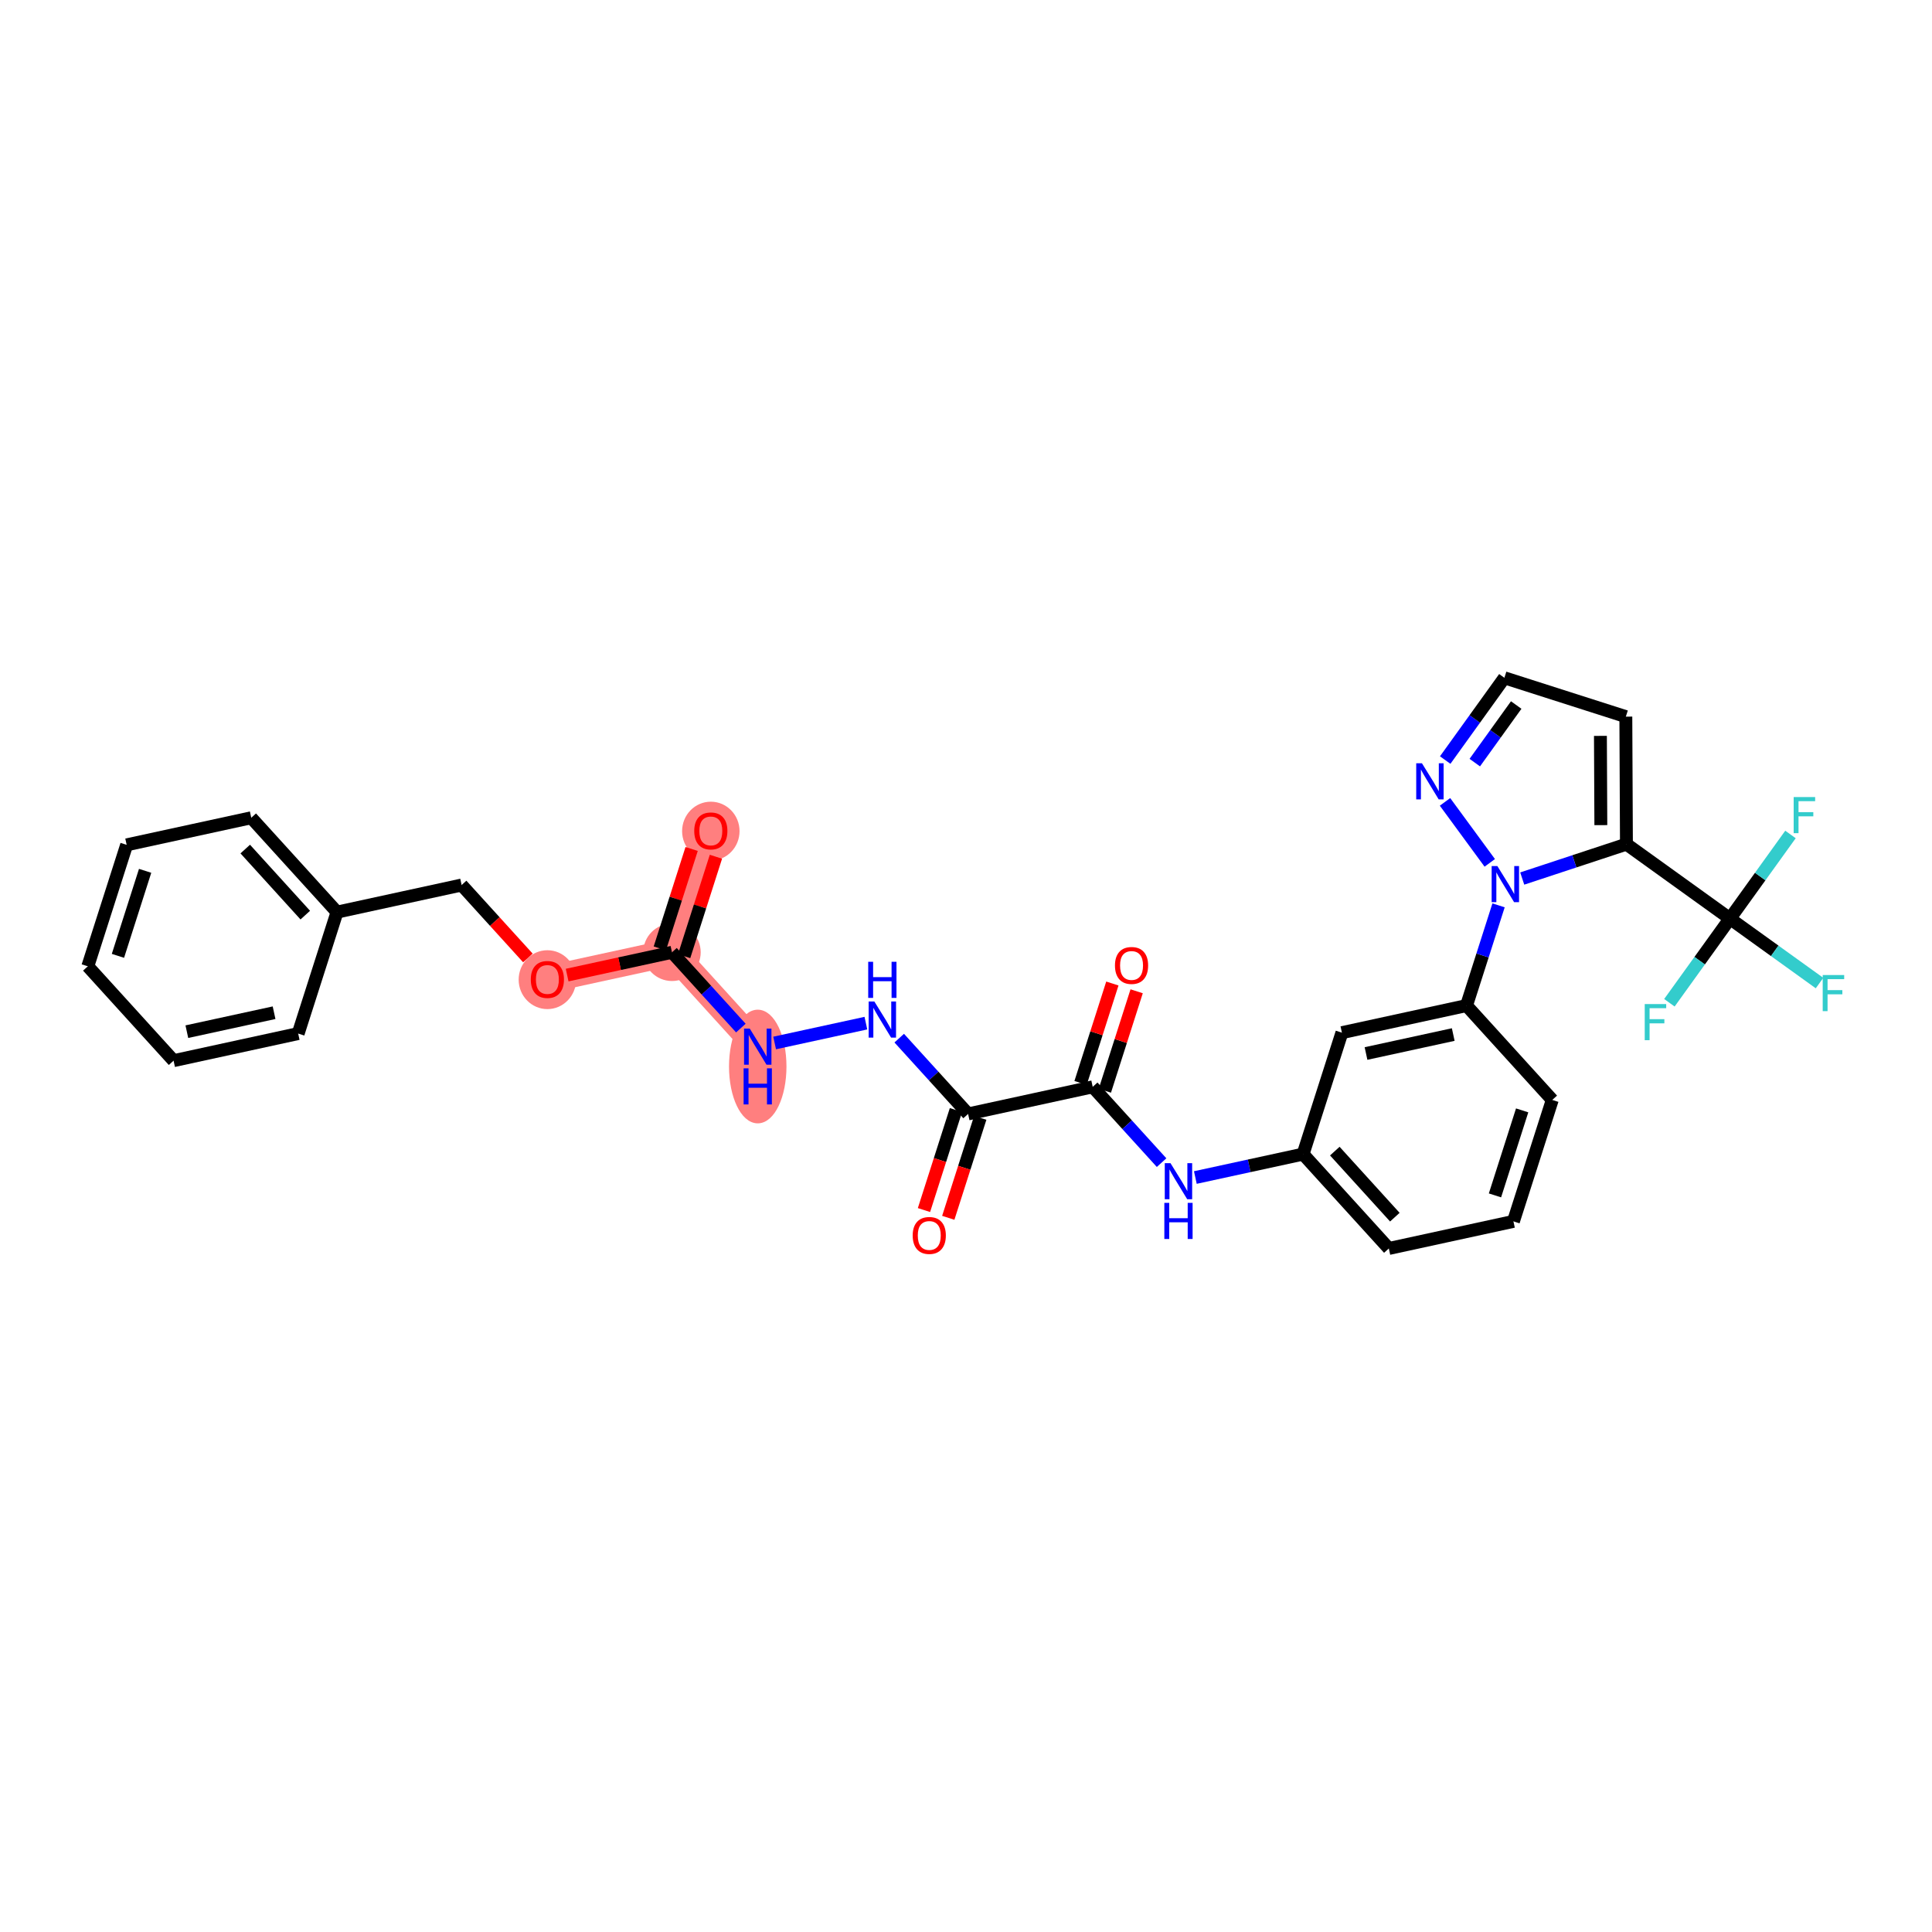 <?xml version='1.0' encoding='iso-8859-1'?>
<svg version='1.1' baseProfile='full'
              xmlns='http://www.w3.org/2000/svg'
                      xmlns:rdkit='http://www.rdkit.org/xml'
                      xmlns:xlink='http://www.w3.org/1999/xlink'
                  xml:space='preserve'
width='300px' height='300px' viewBox='0 0 300 300'>
<!-- END OF HEADER -->
<rect style='opacity:1.0;fill:#FFFFFF;stroke:none' width='300' height='300' x='0' y='0'> </rect>
<rect style='opacity:1.0;fill:#FFFFFF;stroke:none' width='300' height='300' x='0' y='0'> </rect>
<path d='M 110.376,129.013 L 104.345,147.872' style='fill:none;fill-rule:evenodd;stroke:#FF7F7F;stroke-width:4.2px;stroke-linecap:butt;stroke-linejoin:miter;stroke-opacity:1' />
<path d='M 104.345,147.872 L 117.662,162.525' style='fill:none;fill-rule:evenodd;stroke:#FF7F7F;stroke-width:4.2px;stroke-linecap:butt;stroke-linejoin:miter;stroke-opacity:1' />
<path d='M 104.345,147.872 L 84.997,152.079' style='fill:none;fill-rule:evenodd;stroke:#FF7F7F;stroke-width:4.2px;stroke-linecap:butt;stroke-linejoin:miter;stroke-opacity:1' />
<ellipse cx='110.376' cy='129.057' rx='3.96' ry='4.071'  style='fill:#FF7F7F;fill-rule:evenodd;stroke:#FF7F7F;stroke-width:1.0px;stroke-linecap:butt;stroke-linejoin:miter;stroke-opacity:1' />
<ellipse cx='104.345' cy='147.872' rx='3.96' ry='3.96'  style='fill:#FF7F7F;fill-rule:evenodd;stroke:#FF7F7F;stroke-width:1.0px;stroke-linecap:butt;stroke-linejoin:miter;stroke-opacity:1' />
<ellipse cx='117.662' cy='165.609' rx='3.96' ry='8.326'  style='fill:#FF7F7F;fill-rule:evenodd;stroke:#FF7F7F;stroke-width:1.0px;stroke-linecap:butt;stroke-linejoin:miter;stroke-opacity:1' />
<ellipse cx='84.997' cy='152.122' rx='3.96' ry='4.071'  style='fill:#FF7F7F;fill-rule:evenodd;stroke:#FF7F7F;stroke-width:1.0px;stroke-linecap:butt;stroke-linejoin:miter;stroke-opacity:1' />
<path class='bond-0 atom-0 atom-1' d='M 107.397,131.828 L 104.928,139.548' style='fill:none;fill-rule:evenodd;stroke:#FF0000;stroke-width:2.0px;stroke-linecap:butt;stroke-linejoin:miter;stroke-opacity:1' />
<path class='bond-0 atom-0 atom-1' d='M 104.928,139.548 L 102.459,147.269' style='fill:none;fill-rule:evenodd;stroke:#000000;stroke-width:2.0px;stroke-linecap:butt;stroke-linejoin:miter;stroke-opacity:1' />
<path class='bond-0 atom-0 atom-1' d='M 111.169,133.034 L 108.7,140.755' style='fill:none;fill-rule:evenodd;stroke:#FF0000;stroke-width:2.0px;stroke-linecap:butt;stroke-linejoin:miter;stroke-opacity:1' />
<path class='bond-0 atom-0 atom-1' d='M 108.7,140.755 L 106.231,148.475' style='fill:none;fill-rule:evenodd;stroke:#000000;stroke-width:2.0px;stroke-linecap:butt;stroke-linejoin:miter;stroke-opacity:1' />
<path class='bond-1 atom-1 atom-2' d='M 104.345,147.872 L 109.693,153.756' style='fill:none;fill-rule:evenodd;stroke:#000000;stroke-width:2.0px;stroke-linecap:butt;stroke-linejoin:miter;stroke-opacity:1' />
<path class='bond-1 atom-1 atom-2' d='M 109.693,153.756 L 115.041,159.64' style='fill:none;fill-rule:evenodd;stroke:#0000FF;stroke-width:2.0px;stroke-linecap:butt;stroke-linejoin:miter;stroke-opacity:1' />
<path class='bond-23 atom-1 atom-24' d='M 104.345,147.872 L 96.206,149.642' style='fill:none;fill-rule:evenodd;stroke:#000000;stroke-width:2.0px;stroke-linecap:butt;stroke-linejoin:miter;stroke-opacity:1' />
<path class='bond-23 atom-1 atom-24' d='M 96.206,149.642 L 88.066,151.412' style='fill:none;fill-rule:evenodd;stroke:#FF0000;stroke-width:2.0px;stroke-linecap:butt;stroke-linejoin:miter;stroke-opacity:1' />
<path class='bond-2 atom-2 atom-3' d='M 120.284,161.955 L 134.455,158.873' style='fill:none;fill-rule:evenodd;stroke:#0000FF;stroke-width:2.0px;stroke-linecap:butt;stroke-linejoin:miter;stroke-opacity:1' />
<path class='bond-3 atom-3 atom-4' d='M 139.631,161.202 L 144.979,167.086' style='fill:none;fill-rule:evenodd;stroke:#0000FF;stroke-width:2.0px;stroke-linecap:butt;stroke-linejoin:miter;stroke-opacity:1' />
<path class='bond-3 atom-3 atom-4' d='M 144.979,167.086 L 150.327,172.97' style='fill:none;fill-rule:evenodd;stroke:#000000;stroke-width:2.0px;stroke-linecap:butt;stroke-linejoin:miter;stroke-opacity:1' />
<path class='bond-4 atom-4 atom-5' d='M 148.441,172.367 L 145.958,180.132' style='fill:none;fill-rule:evenodd;stroke:#000000;stroke-width:2.0px;stroke-linecap:butt;stroke-linejoin:miter;stroke-opacity:1' />
<path class='bond-4 atom-4 atom-5' d='M 145.958,180.132 L 143.475,187.896' style='fill:none;fill-rule:evenodd;stroke:#FF0000;stroke-width:2.0px;stroke-linecap:butt;stroke-linejoin:miter;stroke-opacity:1' />
<path class='bond-4 atom-4 atom-5' d='M 152.213,173.574 L 149.73,181.338' style='fill:none;fill-rule:evenodd;stroke:#000000;stroke-width:2.0px;stroke-linecap:butt;stroke-linejoin:miter;stroke-opacity:1' />
<path class='bond-4 atom-4 atom-5' d='M 149.73,181.338 L 147.247,189.102' style='fill:none;fill-rule:evenodd;stroke:#FF0000;stroke-width:2.0px;stroke-linecap:butt;stroke-linejoin:miter;stroke-opacity:1' />
<path class='bond-5 atom-4 atom-6' d='M 150.327,172.97 L 169.675,168.764' style='fill:none;fill-rule:evenodd;stroke:#000000;stroke-width:2.0px;stroke-linecap:butt;stroke-linejoin:miter;stroke-opacity:1' />
<path class='bond-6 atom-6 atom-7' d='M 171.561,169.367 L 174.03,161.646' style='fill:none;fill-rule:evenodd;stroke:#000000;stroke-width:2.0px;stroke-linecap:butt;stroke-linejoin:miter;stroke-opacity:1' />
<path class='bond-6 atom-6 atom-7' d='M 174.03,161.646 L 176.499,153.925' style='fill:none;fill-rule:evenodd;stroke:#FF0000;stroke-width:2.0px;stroke-linecap:butt;stroke-linejoin:miter;stroke-opacity:1' />
<path class='bond-6 atom-6 atom-7' d='M 167.789,168.161 L 170.258,160.44' style='fill:none;fill-rule:evenodd;stroke:#000000;stroke-width:2.0px;stroke-linecap:butt;stroke-linejoin:miter;stroke-opacity:1' />
<path class='bond-6 atom-6 atom-7' d='M 170.258,160.44 L 172.727,152.719' style='fill:none;fill-rule:evenodd;stroke:#FF0000;stroke-width:2.0px;stroke-linecap:butt;stroke-linejoin:miter;stroke-opacity:1' />
<path class='bond-7 atom-6 atom-8' d='M 169.675,168.764 L 175.023,174.648' style='fill:none;fill-rule:evenodd;stroke:#000000;stroke-width:2.0px;stroke-linecap:butt;stroke-linejoin:miter;stroke-opacity:1' />
<path class='bond-7 atom-6 atom-8' d='M 175.023,174.648 L 180.37,180.532' style='fill:none;fill-rule:evenodd;stroke:#0000FF;stroke-width:2.0px;stroke-linecap:butt;stroke-linejoin:miter;stroke-opacity:1' />
<path class='bond-8 atom-8 atom-9' d='M 185.613,182.846 L 193.977,181.028' style='fill:none;fill-rule:evenodd;stroke:#0000FF;stroke-width:2.0px;stroke-linecap:butt;stroke-linejoin:miter;stroke-opacity:1' />
<path class='bond-8 atom-8 atom-9' d='M 193.977,181.028 L 202.34,179.21' style='fill:none;fill-rule:evenodd;stroke:#000000;stroke-width:2.0px;stroke-linecap:butt;stroke-linejoin:miter;stroke-opacity:1' />
<path class='bond-9 atom-9 atom-10' d='M 202.34,179.21 L 215.657,193.862' style='fill:none;fill-rule:evenodd;stroke:#000000;stroke-width:2.0px;stroke-linecap:butt;stroke-linejoin:miter;stroke-opacity:1' />
<path class='bond-9 atom-9 atom-10' d='M 207.268,178.744 L 216.59,189.001' style='fill:none;fill-rule:evenodd;stroke:#000000;stroke-width:2.0px;stroke-linecap:butt;stroke-linejoin:miter;stroke-opacity:1' />
<path class='bond-31 atom-23 atom-9' d='M 208.371,160.35 L 202.34,179.21' style='fill:none;fill-rule:evenodd;stroke:#000000;stroke-width:2.0px;stroke-linecap:butt;stroke-linejoin:miter;stroke-opacity:1' />
<path class='bond-10 atom-10 atom-11' d='M 215.657,193.862 L 235.005,189.655' style='fill:none;fill-rule:evenodd;stroke:#000000;stroke-width:2.0px;stroke-linecap:butt;stroke-linejoin:miter;stroke-opacity:1' />
<path class='bond-11 atom-11 atom-12' d='M 235.005,189.655 L 241.036,170.796' style='fill:none;fill-rule:evenodd;stroke:#000000;stroke-width:2.0px;stroke-linecap:butt;stroke-linejoin:miter;stroke-opacity:1' />
<path class='bond-11 atom-11 atom-12' d='M 232.138,185.62 L 236.359,172.419' style='fill:none;fill-rule:evenodd;stroke:#000000;stroke-width:2.0px;stroke-linecap:butt;stroke-linejoin:miter;stroke-opacity:1' />
<path class='bond-12 atom-12 atom-13' d='M 241.036,170.796 L 227.719,156.144' style='fill:none;fill-rule:evenodd;stroke:#000000;stroke-width:2.0px;stroke-linecap:butt;stroke-linejoin:miter;stroke-opacity:1' />
<path class='bond-13 atom-13 atom-14' d='M 227.719,156.144 L 230.207,148.363' style='fill:none;fill-rule:evenodd;stroke:#000000;stroke-width:2.0px;stroke-linecap:butt;stroke-linejoin:miter;stroke-opacity:1' />
<path class='bond-13 atom-13 atom-14' d='M 230.207,148.363 L 232.695,140.583' style='fill:none;fill-rule:evenodd;stroke:#0000FF;stroke-width:2.0px;stroke-linecap:butt;stroke-linejoin:miter;stroke-opacity:1' />
<path class='bond-22 atom-13 atom-23' d='M 227.719,156.144 L 208.371,160.35' style='fill:none;fill-rule:evenodd;stroke:#000000;stroke-width:2.0px;stroke-linecap:butt;stroke-linejoin:miter;stroke-opacity:1' />
<path class='bond-22 atom-13 atom-23' d='M 225.658,160.644 L 212.114,163.589' style='fill:none;fill-rule:evenodd;stroke:#000000;stroke-width:2.0px;stroke-linecap:butt;stroke-linejoin:miter;stroke-opacity:1' />
<path class='bond-14 atom-14 atom-15' d='M 231.329,133.986 L 224.382,124.517' style='fill:none;fill-rule:evenodd;stroke:#0000FF;stroke-width:2.0px;stroke-linecap:butt;stroke-linejoin:miter;stroke-opacity:1' />
<path class='bond-33 atom-18 atom-14' d='M 252.552,131.079 L 244.461,133.749' style='fill:none;fill-rule:evenodd;stroke:#000000;stroke-width:2.0px;stroke-linecap:butt;stroke-linejoin:miter;stroke-opacity:1' />
<path class='bond-33 atom-18 atom-14' d='M 244.461,133.749 L 236.371,136.419' style='fill:none;fill-rule:evenodd;stroke:#0000FF;stroke-width:2.0px;stroke-linecap:butt;stroke-linejoin:miter;stroke-opacity:1' />
<path class='bond-15 atom-15 atom-16' d='M 224.41,118.022 L 229.005,111.635' style='fill:none;fill-rule:evenodd;stroke:#0000FF;stroke-width:2.0px;stroke-linecap:butt;stroke-linejoin:miter;stroke-opacity:1' />
<path class='bond-15 atom-15 atom-16' d='M 229.005,111.635 L 233.6,105.248' style='fill:none;fill-rule:evenodd;stroke:#000000;stroke-width:2.0px;stroke-linecap:butt;stroke-linejoin:miter;stroke-opacity:1' />
<path class='bond-15 atom-15 atom-16' d='M 229.003,118.418 L 232.22,113.948' style='fill:none;fill-rule:evenodd;stroke:#0000FF;stroke-width:2.0px;stroke-linecap:butt;stroke-linejoin:miter;stroke-opacity:1' />
<path class='bond-15 atom-15 atom-16' d='M 232.22,113.948 L 235.436,109.477' style='fill:none;fill-rule:evenodd;stroke:#000000;stroke-width:2.0px;stroke-linecap:butt;stroke-linejoin:miter;stroke-opacity:1' />
<path class='bond-16 atom-16 atom-17' d='M 233.6,105.248 L 252.46,111.279' style='fill:none;fill-rule:evenodd;stroke:#000000;stroke-width:2.0px;stroke-linecap:butt;stroke-linejoin:miter;stroke-opacity:1' />
<path class='bond-17 atom-17 atom-18' d='M 252.46,111.279 L 252.552,131.079' style='fill:none;fill-rule:evenodd;stroke:#000000;stroke-width:2.0px;stroke-linecap:butt;stroke-linejoin:miter;stroke-opacity:1' />
<path class='bond-17 atom-17 atom-18' d='M 248.513,114.267 L 248.578,128.127' style='fill:none;fill-rule:evenodd;stroke:#000000;stroke-width:2.0px;stroke-linecap:butt;stroke-linejoin:miter;stroke-opacity:1' />
<path class='bond-18 atom-18 atom-19' d='M 252.552,131.079 L 268.624,142.642' style='fill:none;fill-rule:evenodd;stroke:#000000;stroke-width:2.0px;stroke-linecap:butt;stroke-linejoin:miter;stroke-opacity:1' />
<path class='bond-19 atom-19 atom-20' d='M 268.624,142.642 L 275.579,147.646' style='fill:none;fill-rule:evenodd;stroke:#000000;stroke-width:2.0px;stroke-linecap:butt;stroke-linejoin:miter;stroke-opacity:1' />
<path class='bond-19 atom-19 atom-20' d='M 275.579,147.646 L 282.534,152.65' style='fill:none;fill-rule:evenodd;stroke:#33CCCC;stroke-width:2.0px;stroke-linecap:butt;stroke-linejoin:miter;stroke-opacity:1' />
<path class='bond-20 atom-19 atom-21' d='M 268.624,142.642 L 273.325,136.108' style='fill:none;fill-rule:evenodd;stroke:#000000;stroke-width:2.0px;stroke-linecap:butt;stroke-linejoin:miter;stroke-opacity:1' />
<path class='bond-20 atom-19 atom-21' d='M 273.325,136.108 L 278.025,129.575' style='fill:none;fill-rule:evenodd;stroke:#33CCCC;stroke-width:2.0px;stroke-linecap:butt;stroke-linejoin:miter;stroke-opacity:1' />
<path class='bond-21 atom-19 atom-22' d='M 268.624,142.642 L 263.923,149.176' style='fill:none;fill-rule:evenodd;stroke:#000000;stroke-width:2.0px;stroke-linecap:butt;stroke-linejoin:miter;stroke-opacity:1' />
<path class='bond-21 atom-19 atom-22' d='M 263.923,149.176 L 259.223,155.709' style='fill:none;fill-rule:evenodd;stroke:#33CCCC;stroke-width:2.0px;stroke-linecap:butt;stroke-linejoin:miter;stroke-opacity:1' />
<path class='bond-24 atom-24 atom-25' d='M 81.97,148.749 L 76.825,143.088' style='fill:none;fill-rule:evenodd;stroke:#FF0000;stroke-width:2.0px;stroke-linecap:butt;stroke-linejoin:miter;stroke-opacity:1' />
<path class='bond-24 atom-24 atom-25' d='M 76.825,143.088 L 71.68,137.426' style='fill:none;fill-rule:evenodd;stroke:#000000;stroke-width:2.0px;stroke-linecap:butt;stroke-linejoin:miter;stroke-opacity:1' />
<path class='bond-25 atom-25 atom-26' d='M 71.68,137.426 L 52.332,141.633' style='fill:none;fill-rule:evenodd;stroke:#000000;stroke-width:2.0px;stroke-linecap:butt;stroke-linejoin:miter;stroke-opacity:1' />
<path class='bond-26 atom-26 atom-27' d='M 52.332,141.633 L 39.015,126.981' style='fill:none;fill-rule:evenodd;stroke:#000000;stroke-width:2.0px;stroke-linecap:butt;stroke-linejoin:miter;stroke-opacity:1' />
<path class='bond-26 atom-26 atom-27' d='M 47.404,142.099 L 38.082,131.842' style='fill:none;fill-rule:evenodd;stroke:#000000;stroke-width:2.0px;stroke-linecap:butt;stroke-linejoin:miter;stroke-opacity:1' />
<path class='bond-32 atom-31 atom-26' d='M 46.301,160.492 L 52.332,141.633' style='fill:none;fill-rule:evenodd;stroke:#000000;stroke-width:2.0px;stroke-linecap:butt;stroke-linejoin:miter;stroke-opacity:1' />
<path class='bond-27 atom-27 atom-28' d='M 39.015,126.981 L 19.667,131.187' style='fill:none;fill-rule:evenodd;stroke:#000000;stroke-width:2.0px;stroke-linecap:butt;stroke-linejoin:miter;stroke-opacity:1' />
<path class='bond-28 atom-28 atom-29' d='M 19.667,131.187 L 13.636,150.047' style='fill:none;fill-rule:evenodd;stroke:#000000;stroke-width:2.0px;stroke-linecap:butt;stroke-linejoin:miter;stroke-opacity:1' />
<path class='bond-28 atom-28 atom-29' d='M 22.534,135.222 L 18.313,148.424' style='fill:none;fill-rule:evenodd;stroke:#000000;stroke-width:2.0px;stroke-linecap:butt;stroke-linejoin:miter;stroke-opacity:1' />
<path class='bond-29 atom-29 atom-30' d='M 13.636,150.047 L 26.953,164.699' style='fill:none;fill-rule:evenodd;stroke:#000000;stroke-width:2.0px;stroke-linecap:butt;stroke-linejoin:miter;stroke-opacity:1' />
<path class='bond-30 atom-30 atom-31' d='M 26.953,164.699 L 46.301,160.492' style='fill:none;fill-rule:evenodd;stroke:#000000;stroke-width:2.0px;stroke-linecap:butt;stroke-linejoin:miter;stroke-opacity:1' />
<path class='bond-30 atom-30 atom-31' d='M 29.014,160.198 L 42.558,157.254' style='fill:none;fill-rule:evenodd;stroke:#000000;stroke-width:2.0px;stroke-linecap:butt;stroke-linejoin:miter;stroke-opacity:1' />
<path  class='atom-0' d='M 107.802 129.029
Q 107.802 127.683, 108.467 126.93
Q 109.132 126.178, 110.376 126.178
Q 111.619 126.178, 112.285 126.93
Q 112.95 127.683, 112.95 129.029
Q 112.95 130.391, 112.277 131.167
Q 111.603 131.936, 110.376 131.936
Q 109.14 131.936, 108.467 131.167
Q 107.802 130.399, 107.802 129.029
M 110.376 131.302
Q 111.231 131.302, 111.691 130.732
Q 112.158 130.154, 112.158 129.029
Q 112.158 127.928, 111.691 127.374
Q 111.231 126.811, 110.376 126.811
Q 109.52 126.811, 109.053 127.366
Q 108.594 127.92, 108.594 129.029
Q 108.594 130.162, 109.053 130.732
Q 109.52 131.302, 110.376 131.302
' fill='#FF0000'/>
<path  class='atom-2' d='M 116.423 159.721
L 118.26 162.691
Q 118.442 162.984, 118.735 163.515
Q 119.028 164.045, 119.044 164.077
L 119.044 159.721
L 119.789 159.721
L 119.789 165.328
L 119.02 165.328
L 117.048 162.081
Q 116.819 161.701, 116.573 161.265
Q 116.335 160.83, 116.264 160.695
L 116.264 165.328
L 115.536 165.328
L 115.536 159.721
L 116.423 159.721
' fill='#0000FF'/>
<path  class='atom-2' d='M 115.468 165.889
L 116.229 165.889
L 116.229 168.273
L 119.096 168.273
L 119.096 165.889
L 119.856 165.889
L 119.856 171.496
L 119.096 171.496
L 119.096 168.907
L 116.229 168.907
L 116.229 171.496
L 115.468 171.496
L 115.468 165.889
' fill='#0000FF'/>
<path  class='atom-3' d='M 135.77 155.514
L 137.608 158.484
Q 137.79 158.777, 138.083 159.308
Q 138.376 159.839, 138.392 159.87
L 138.392 155.514
L 139.136 155.514
L 139.136 161.122
L 138.368 161.122
L 136.396 157.874
Q 136.166 157.494, 135.921 157.059
Q 135.683 156.623, 135.612 156.488
L 135.612 161.122
L 134.883 161.122
L 134.883 155.514
L 135.77 155.514
' fill='#0000FF'/>
<path  class='atom-3' d='M 134.816 149.346
L 135.576 149.346
L 135.576 151.73
L 138.443 151.73
L 138.443 149.346
L 139.204 149.346
L 139.204 154.954
L 138.443 154.954
L 138.443 152.364
L 135.576 152.364
L 135.576 154.954
L 134.816 154.954
L 134.816 149.346
' fill='#0000FF'/>
<path  class='atom-5' d='M 141.722 191.845
Q 141.722 190.499, 142.387 189.747
Q 143.053 188.994, 144.296 188.994
Q 145.54 188.994, 146.205 189.747
Q 146.87 190.499, 146.87 191.845
Q 146.87 193.208, 146.197 193.984
Q 145.524 194.752, 144.296 194.752
Q 143.061 194.752, 142.387 193.984
Q 141.722 193.216, 141.722 191.845
M 144.296 194.118
Q 145.151 194.118, 145.611 193.548
Q 146.078 192.97, 146.078 191.845
Q 146.078 190.744, 145.611 190.19
Q 145.151 189.628, 144.296 189.628
Q 143.441 189.628, 142.973 190.182
Q 142.514 190.737, 142.514 191.845
Q 142.514 192.978, 142.973 193.548
Q 143.441 194.118, 144.296 194.118
' fill='#FF0000'/>
<path  class='atom-7' d='M 173.132 149.92
Q 173.132 148.574, 173.797 147.822
Q 174.462 147.069, 175.706 147.069
Q 176.949 147.069, 177.614 147.822
Q 178.28 148.574, 178.28 149.92
Q 178.28 151.283, 177.607 152.059
Q 176.933 152.827, 175.706 152.827
Q 174.47 152.827, 173.797 152.059
Q 173.132 151.291, 173.132 149.92
M 175.706 152.194
Q 176.561 152.194, 177.02 151.623
Q 177.488 151.045, 177.488 149.92
Q 177.488 148.82, 177.02 148.265
Q 176.561 147.703, 175.706 147.703
Q 174.85 147.703, 174.383 148.257
Q 173.924 148.812, 173.924 149.92
Q 173.924 151.053, 174.383 151.623
Q 174.85 152.194, 175.706 152.194
' fill='#FF0000'/>
<path  class='atom-8' d='M 181.752 180.613
L 183.59 183.583
Q 183.772 183.876, 184.065 184.406
Q 184.358 184.937, 184.374 184.968
L 184.374 180.613
L 185.118 180.613
L 185.118 186.22
L 184.35 186.22
L 182.378 182.973
Q 182.148 182.593, 181.903 182.157
Q 181.665 181.721, 181.594 181.587
L 181.594 186.22
L 180.865 186.22
L 180.865 180.613
L 181.752 180.613
' fill='#0000FF'/>
<path  class='atom-8' d='M 180.798 186.781
L 181.558 186.781
L 181.558 189.164
L 184.425 189.164
L 184.425 186.781
L 185.186 186.781
L 185.186 192.388
L 184.425 192.388
L 184.425 189.798
L 181.558 189.798
L 181.558 192.388
L 180.798 192.388
L 180.798 186.781
' fill='#0000FF'/>
<path  class='atom-14' d='M 232.51 134.481
L 234.347 137.451
Q 234.53 137.744, 234.823 138.275
Q 235.116 138.805, 235.131 138.837
L 235.131 134.481
L 235.876 134.481
L 235.876 140.088
L 235.108 140.088
L 233.136 136.841
Q 232.906 136.461, 232.66 136.025
Q 232.423 135.59, 232.352 135.455
L 232.352 140.088
L 231.623 140.088
L 231.623 134.481
L 232.51 134.481
' fill='#0000FF'/>
<path  class='atom-15' d='M 220.797 118.517
L 222.635 121.487
Q 222.817 121.78, 223.11 122.31
Q 223.403 122.841, 223.419 122.873
L 223.419 118.517
L 224.163 118.517
L 224.163 124.124
L 223.395 124.124
L 221.423 120.877
Q 221.193 120.497, 220.948 120.061
Q 220.71 119.626, 220.639 119.491
L 220.639 124.124
L 219.91 124.124
L 219.91 118.517
L 220.797 118.517
' fill='#0000FF'/>
<path  class='atom-20' d='M 283.029 151.402
L 286.364 151.402
L 286.364 152.043
L 283.782 152.043
L 283.782 153.746
L 286.079 153.746
L 286.079 154.396
L 283.782 154.396
L 283.782 157.009
L 283.029 157.009
L 283.029 151.402
' fill='#33CCCC'/>
<path  class='atom-21' d='M 278.52 123.766
L 281.855 123.766
L 281.855 124.407
L 279.273 124.407
L 279.273 126.11
L 281.57 126.11
L 281.57 126.76
L 279.273 126.76
L 279.273 129.373
L 278.52 129.373
L 278.52 123.766
' fill='#33CCCC'/>
<path  class='atom-22' d='M 255.393 155.911
L 258.728 155.911
L 258.728 156.552
L 256.146 156.552
L 256.146 158.255
L 258.443 158.255
L 258.443 158.905
L 256.146 158.905
L 256.146 161.518
L 255.393 161.518
L 255.393 155.911
' fill='#33CCCC'/>
<path  class='atom-24' d='M 82.423 152.095
Q 82.423 150.748, 83.088 149.996
Q 83.754 149.244, 84.997 149.244
Q 86.24 149.244, 86.906 149.996
Q 87.571 150.748, 87.571 152.095
Q 87.571 153.457, 86.898 154.233
Q 86.225 155.001, 84.997 155.001
Q 83.762 155.001, 83.088 154.233
Q 82.423 153.465, 82.423 152.095
M 84.997 154.368
Q 85.853 154.368, 86.312 153.798
Q 86.779 153.219, 86.779 152.095
Q 86.779 150.994, 86.312 150.439
Q 85.853 149.877, 84.997 149.877
Q 84.142 149.877, 83.674 150.432
Q 83.215 150.986, 83.215 152.095
Q 83.215 153.227, 83.674 153.798
Q 84.142 154.368, 84.997 154.368
' fill='#FF0000'/>
</svg>
